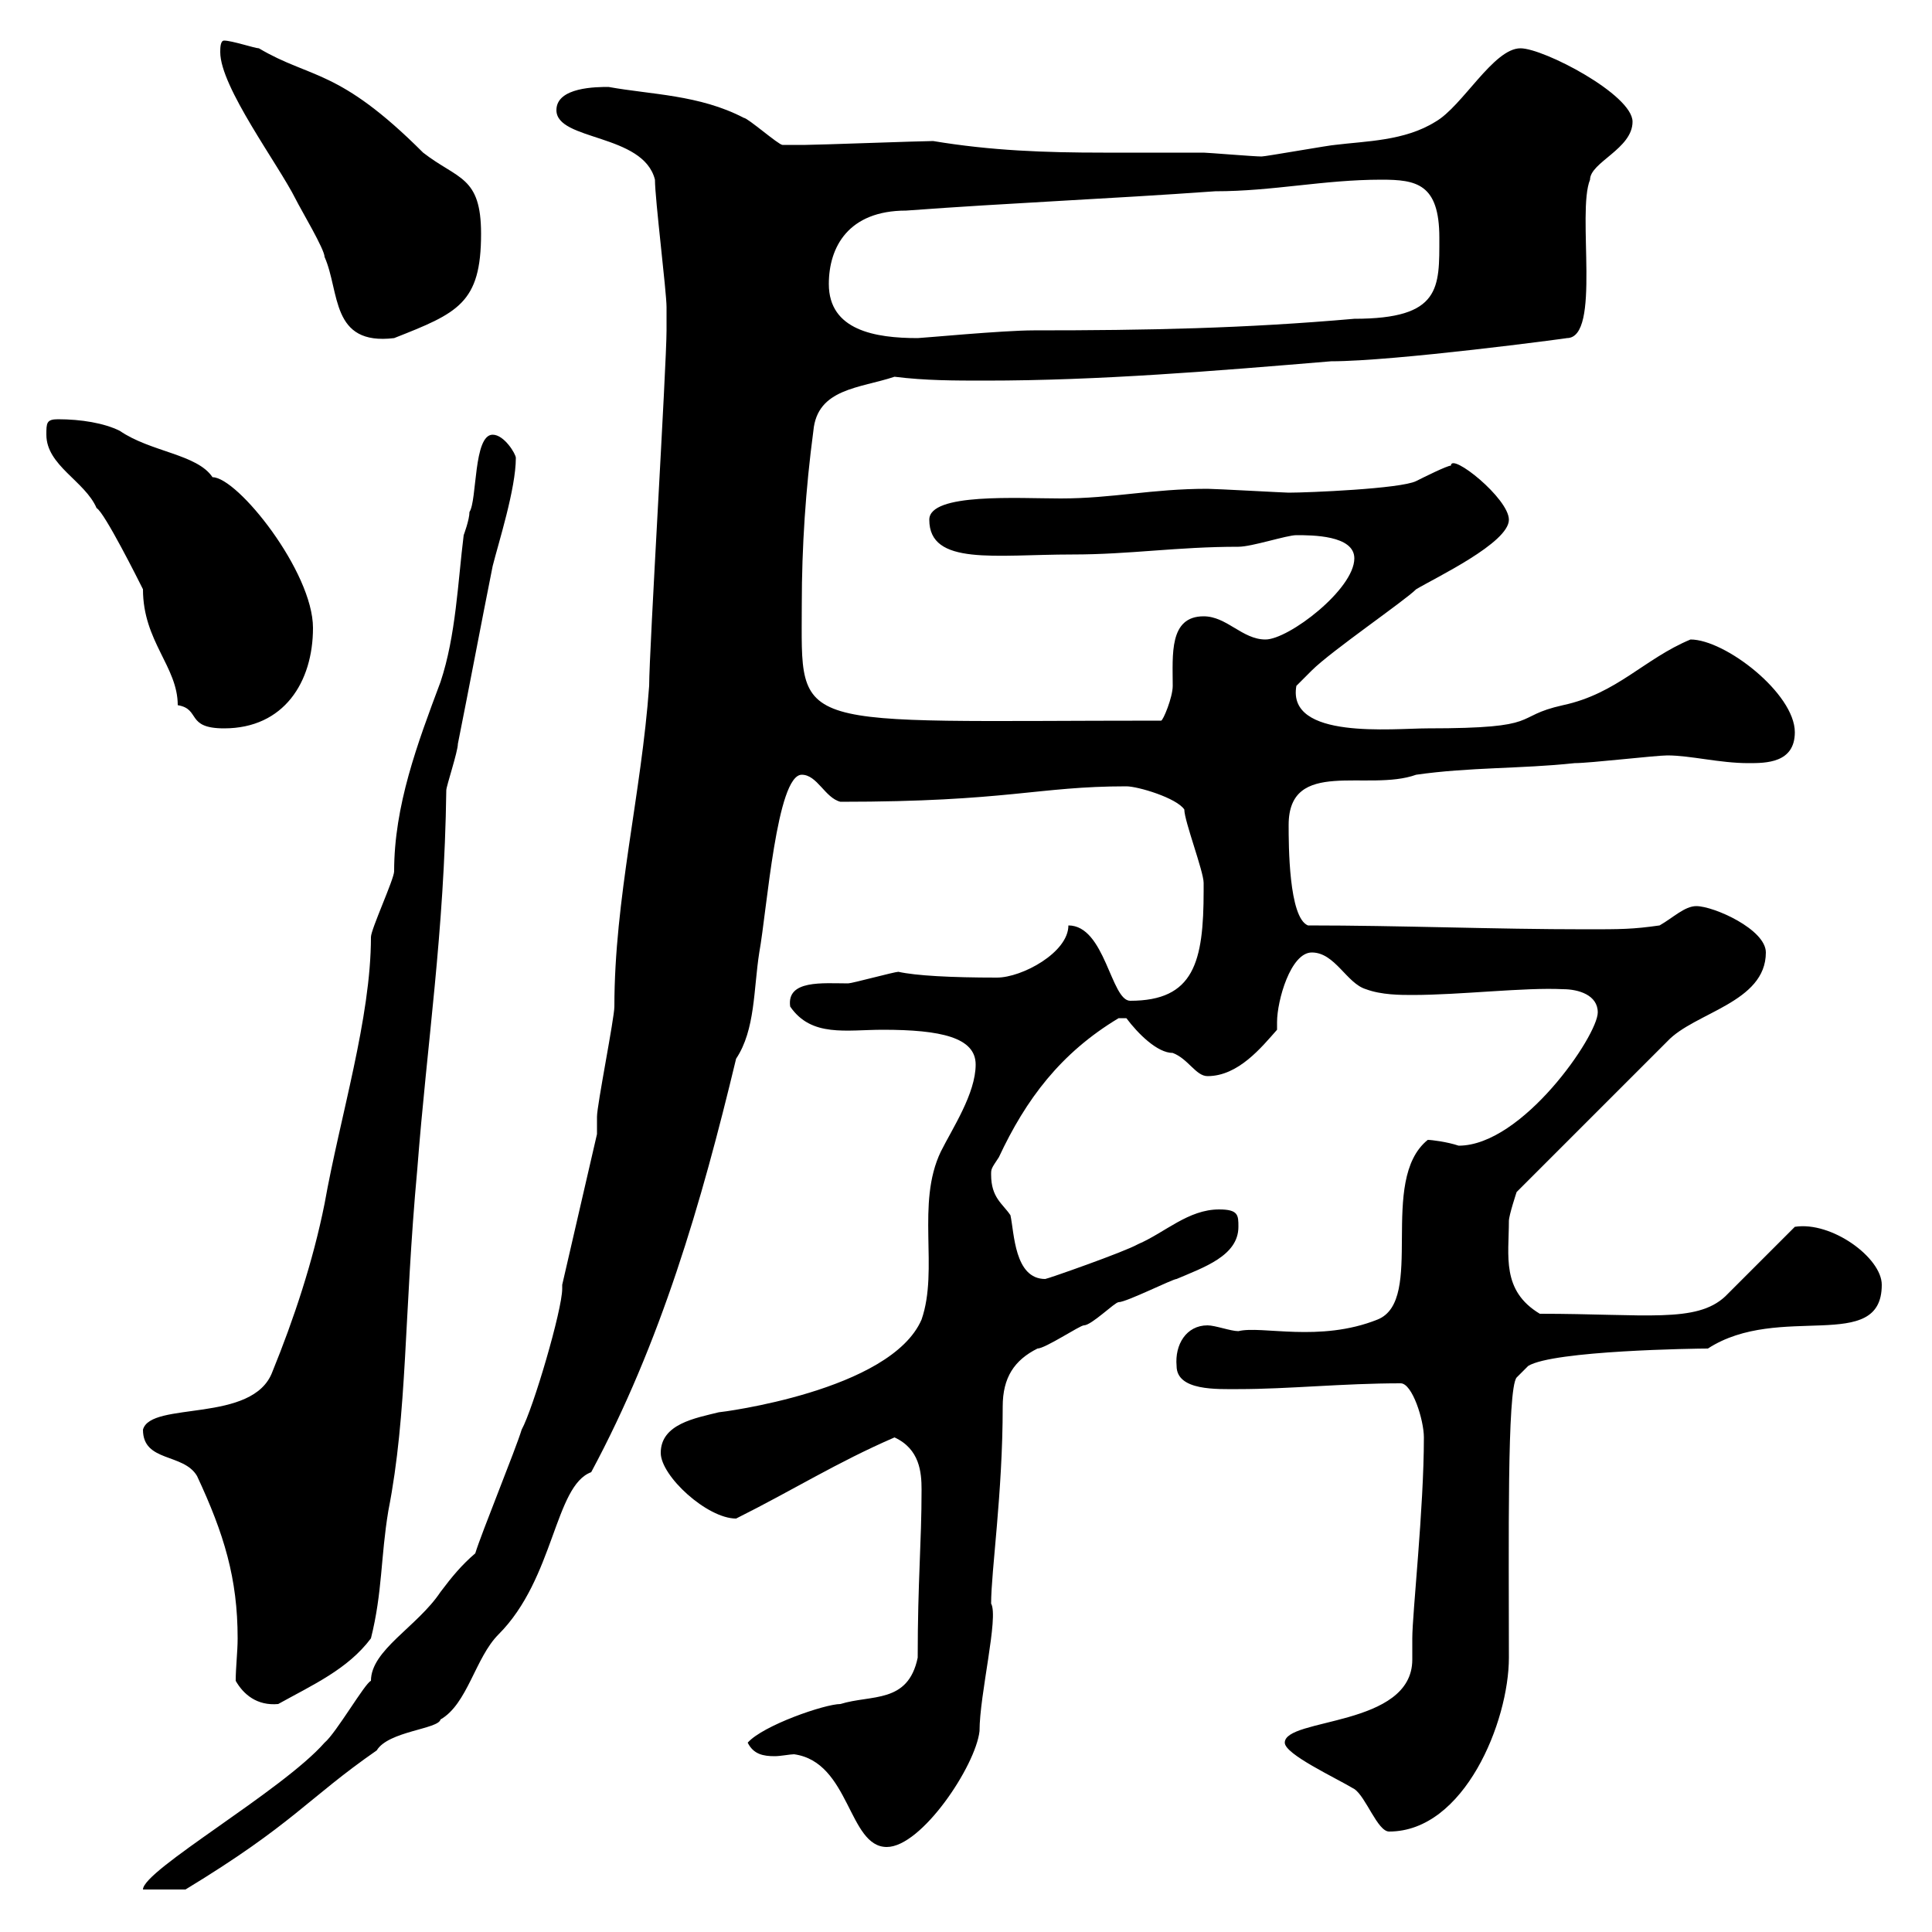<svg xmlns="http://www.w3.org/2000/svg" xmlns:xlink="http://www.w3.org/1999/xlink" width="300" height="300"><path d="M73.80 241.20C71.70 243 70.20 244.80 68.40 247.20C64.80 252.60 57.60 256.20 57.60 261C56.70 261.30 52.20 269.10 50.40 270.60C43.80 278.10 22.20 290.40 22.20 293.40L28.80 293.40C45.60 283.20 47.70 279.30 58.50 271.80C60.30 268.80 68.10 268.50 68.40 267C72.60 264.60 73.80 257.40 77.40 253.80C86.10 245.10 86.10 230.70 91.80 228.60C102.60 208.50 108.90 186.90 114.30 164.40C117.30 159.90 117 153.60 117.90 147.90C119.10 141.30 120.60 120.30 124.50 120.30C126.90 120.30 128.10 123.90 130.50 124.50C156.60 124.50 161.10 122.10 174.90 122.10C176.70 122.10 182.70 123.90 183.90 125.70C183.90 127.50 186.90 135.30 186.90 137.10C186.90 138.30 186.90 138.30 186.90 138.30C186.90 149.40 185.40 155.40 175.50 155.40C172.50 155.40 171.60 143.70 165.90 143.70C165.90 147.90 158.70 151.80 154.80 151.80C147.60 151.80 142.20 151.50 139.50 150.90C138.90 150.90 132.30 152.70 131.70 152.70C127.80 152.70 122.10 152.10 122.70 156.30C126 161.10 131.40 159.90 137.10 159.90C146.10 159.90 151.50 161.10 151.50 165.30C151.50 169.80 147.90 175.20 146.10 178.80C142.20 186.90 145.80 197.10 143.10 204.90C138.30 216 111.90 219.30 111.60 219.30C108 220.20 102.60 221.10 102.60 225.60C102.60 229.20 109.80 235.80 114.30 235.80C123.30 231.30 129.90 227.10 138.90 223.20C142.80 225 143.10 228.60 143.10 231.30C143.10 239.70 142.50 245.40 142.50 257.40C141 264.60 135.30 263.10 130.50 264.60C128.10 264.60 118.50 267.90 116.10 270.60C117 272.40 118.50 272.70 120.30 272.70C121.20 272.70 122.70 272.40 123.30 272.40C132 273.60 131.70 286.80 137.70 286.80C143.10 286.80 151.50 274.20 152.10 268.80C152.10 263.10 155.10 251.10 153.90 249C153.90 243.90 155.70 231.90 155.70 218.40C155.70 213.90 157.50 211.20 161.10 209.40C162.30 209.40 167.70 205.80 168.30 205.80C169.50 205.80 173.10 202.20 173.70 202.20C174.90 202.20 182.10 198.60 182.70 198.60C186.90 196.80 192.30 195 192.30 190.50C192.30 188.70 192.30 187.80 189.30 187.80C184.50 187.80 180.90 191.40 176.70 193.20C174.60 194.40 162.60 198.60 162.30 198.60C157.50 198.60 157.50 191.40 156.90 188.70C155.70 186.90 153.90 186 153.90 182.40C153.90 181.50 153.90 181.50 155.10 179.70C159.30 170.70 164.70 163.50 173.70 158.10C173.70 158.10 173.70 158.10 174.90 158.10C176.70 160.50 179.70 163.50 182.10 163.50C184.50 164.40 185.70 167.10 187.50 167.10C192.30 167.10 195.90 162.60 198.30 159.90C198.30 159.30 198.30 159 198.30 158.70C198.30 155.40 200.40 147.90 203.70 147.90C207.30 147.90 209.10 152.70 212.10 153.60C214.50 154.50 217.50 154.50 219.30 154.50C226.80 154.50 236.70 153.30 242.70 153.60C245.10 153.60 248.10 154.50 248.10 157.20C248.10 160.80 236.40 177.90 226.50 177.90C224.70 177.30 222.30 177 221.70 177C213.90 183.30 221.40 201.90 213.90 204.90C204.90 208.50 195.90 205.80 192.30 206.70C191.10 206.70 188.70 205.80 187.50 205.80C184.20 205.80 182.40 208.80 182.70 212.10C182.70 216 189 215.70 192.30 215.70C200.10 215.70 208.50 214.80 217.50 214.80C219.30 214.80 221.10 220.50 221.10 223.20C221.10 234.30 219.30 250.50 219.30 254.40C219.30 255.60 219.30 256.50 219.30 257.70C219.30 268.20 199.50 266.70 199.50 270.60C199.50 272.40 207.30 276 210.30 277.80C212.10 279 213.90 284.40 215.70 284.40C227.40 284.40 234.30 267.30 234.30 257.40C234.30 239.70 234 215.70 235.50 213.90L237.30 212.10C241.20 209.70 263.40 209.40 265.20 209.40C276.30 202.20 292.20 210.30 292.20 199.50C292.20 195.30 284.40 189.60 278.70 190.50L267.90 201.30C263.40 205.50 255.60 204 239.10 204C233.10 200.40 234.30 195 234.30 189.60C234.30 188.70 235.50 185.10 235.50 185.10L258.90 161.70C263.10 157.20 274.20 155.70 274.20 147.90C274.20 144.30 266.10 140.70 263.40 140.70C261.60 140.70 259.80 142.50 257.70 143.70C253.50 144.30 251.70 144.30 246.30 144.30C231.90 144.30 217.50 143.70 203.10 143.70C200.10 142.50 200.10 131.10 200.10 128.10C200.10 117.60 212.40 123 219.90 120.30C228.30 119.10 236.10 119.40 244.50 118.50C246.90 118.50 257.10 117.30 258.90 117.30C262.50 117.30 267 118.50 271.50 118.50C274.20 118.50 278.70 118.50 278.70 113.70C278.70 107.70 267.90 99.30 262.50 99.30C255.30 102.30 251.10 107.70 242.70 109.50C234.60 111.30 240 113.10 221.70 113.10C216.30 113.10 199.80 114.90 201.30 106.50C201.30 106.50 203.10 104.70 203.70 104.10C206.70 101.10 218.10 93.30 219.90 91.50C222.90 89.70 234.30 84.30 234.30 80.70C234.30 77.40 225.30 70.20 225.30 72.30C224.70 72.30 221.10 74.10 219.90 74.70C217.50 75.90 203.10 76.50 200.10 76.50C199.50 76.50 188.70 75.90 187.50 75.90C178.80 75.90 172.80 77.40 164.70 77.40C158.10 77.40 144.30 76.50 144.30 80.70C144.30 87.90 154.50 86.10 166.50 86.10C175.50 86.10 182.70 84.90 192.30 84.90C194.40 84.90 199.80 83.10 201.30 83.10C203.70 83.10 210.30 83.10 210.30 86.70C210.30 91.50 200.10 99.30 196.50 99.30C192.90 99.30 190.50 95.70 186.90 95.70C181.50 95.70 182.10 101.70 182.10 106.50C182.10 108.30 180.60 111.90 180.30 111.90C122.10 111.90 124.50 114 124.50 93.90C124.50 84.90 125.10 75.90 126.30 66.90C126.90 60.30 133.50 60.30 138.90 58.50C143.70 59.10 148.20 59.10 153 59.10C170.70 59.10 188.70 57.60 206.70 56.10C216.60 56.10 243.60 52.50 243.30 52.50C248.70 52.50 244.80 33 246.90 27.90C246.90 25.20 253.50 23.10 253.50 18.90C253.50 14.70 239.70 7.50 236.10 7.50C231.90 7.50 227.10 16.50 222.90 18.90C218.10 21.90 212.10 21.90 207.30 22.50C206.70 22.50 196.50 24.30 195.90 24.30C194.70 24.30 187.50 23.70 186.90 23.70C181.50 23.70 176.40 23.70 171.30 23.70C162.30 23.70 153.90 23.40 144.90 21.90C143.10 21.90 126.90 22.50 125.10 22.50C123.90 22.50 122.10 22.50 121.50 22.50C120.90 22.50 116.10 18.30 115.50 18.30C108.60 14.70 101.10 14.70 94.50 13.50C92.70 13.50 86.40 13.50 86.40 17.10C86.40 21.90 99.90 20.70 101.70 27.90C101.70 30.90 103.50 45.30 103.50 47.70C103.50 48.30 103.50 50.40 103.50 51.30C103.50 56.70 100.80 101.10 100.80 106.50C99.60 123.30 95.40 139.50 95.40 156.30C95.40 158.10 92.70 171.60 92.70 173.40C92.70 173.40 92.70 176.10 92.70 176.10L87.30 199.50C87.30 199.50 87.30 199.80 87.30 200.10C87.30 203.40 82.80 218.70 81 222C80.10 225 74.70 238.20 73.80 241.20ZM36.60 261C37.80 263.10 39.90 264.90 43.20 264.60C48.60 261.60 54 259.20 57.60 254.40C59.40 247.20 59.10 241.80 60.30 234.60C63.30 219.30 62.70 204.30 64.80 181.50C66.30 162 69 144.90 69.30 122.70C69.30 122.10 71.10 116.70 71.10 115.50C72.90 106.50 74.70 96.90 76.50 87.90C77.40 84.30 80.10 75.90 80.10 71.10C80.10 70.50 78.30 67.50 76.50 67.50C73.50 67.50 74.10 77.70 72.90 79.50C72.90 80.70 72 83.10 72 83.10C71.10 90.30 70.80 98.70 68.40 105.90C64.80 115.50 61.20 125.10 61.20 135.30C61.20 136.50 57.60 144.30 57.60 145.50C57.60 158.10 52.80 173.40 50.40 186.90C48.60 195.90 45.60 204.90 42.30 213C39.30 221.10 23.40 217.50 22.20 222C22.20 227.10 28.50 225.60 30.60 229.20C34.80 238.20 36.90 245.10 36.90 254.40C36.90 256.50 36.60 258.90 36.60 261ZM27.60 109.50C31.20 110.10 28.80 113.10 34.80 113.10C44.10 113.10 48.60 105.90 48.60 97.50C48.60 88.80 36.90 74.10 33 74.10C30.60 70.50 23.40 70.20 18.60 66.90C16.20 65.70 12.60 65.10 9 65.10C7.20 65.10 7.20 65.70 7.20 67.50C7.20 72.30 13.20 74.70 15 78.90C16.20 79.50 21.60 90.30 22.20 91.50C22.20 99.60 27.60 103.50 27.60 109.50ZM34.20 8.10C34.20 13.50 43.20 25.50 45.90 30.90C46.80 32.70 50.40 38.70 50.40 39.90C52.80 45.30 51.30 53.70 61.20 52.50C71.10 48.60 74.70 47.10 74.70 36.30C74.70 27.30 71.10 27.90 65.70 23.70C52.50 10.50 48.30 12.30 40.20 7.50C39.60 7.50 36 6.30 34.80 6.30C34.20 6.30 34.20 7.50 34.20 8.10ZM128.70 44.10C128.70 38.40 131.70 32.70 140.70 32.70C156.90 31.50 171.90 30.90 188.70 29.70C197.70 29.70 205.50 27.90 214.50 27.90C219.90 27.90 223.50 28.50 223.50 36.90C223.50 44.70 223.80 49.50 210.30 49.50C193.20 51 178.20 51.30 160.50 51.30C155.70 51.30 143.10 52.50 142.50 52.50C135.90 52.50 128.70 51.30 128.70 44.10Z"/></svg>